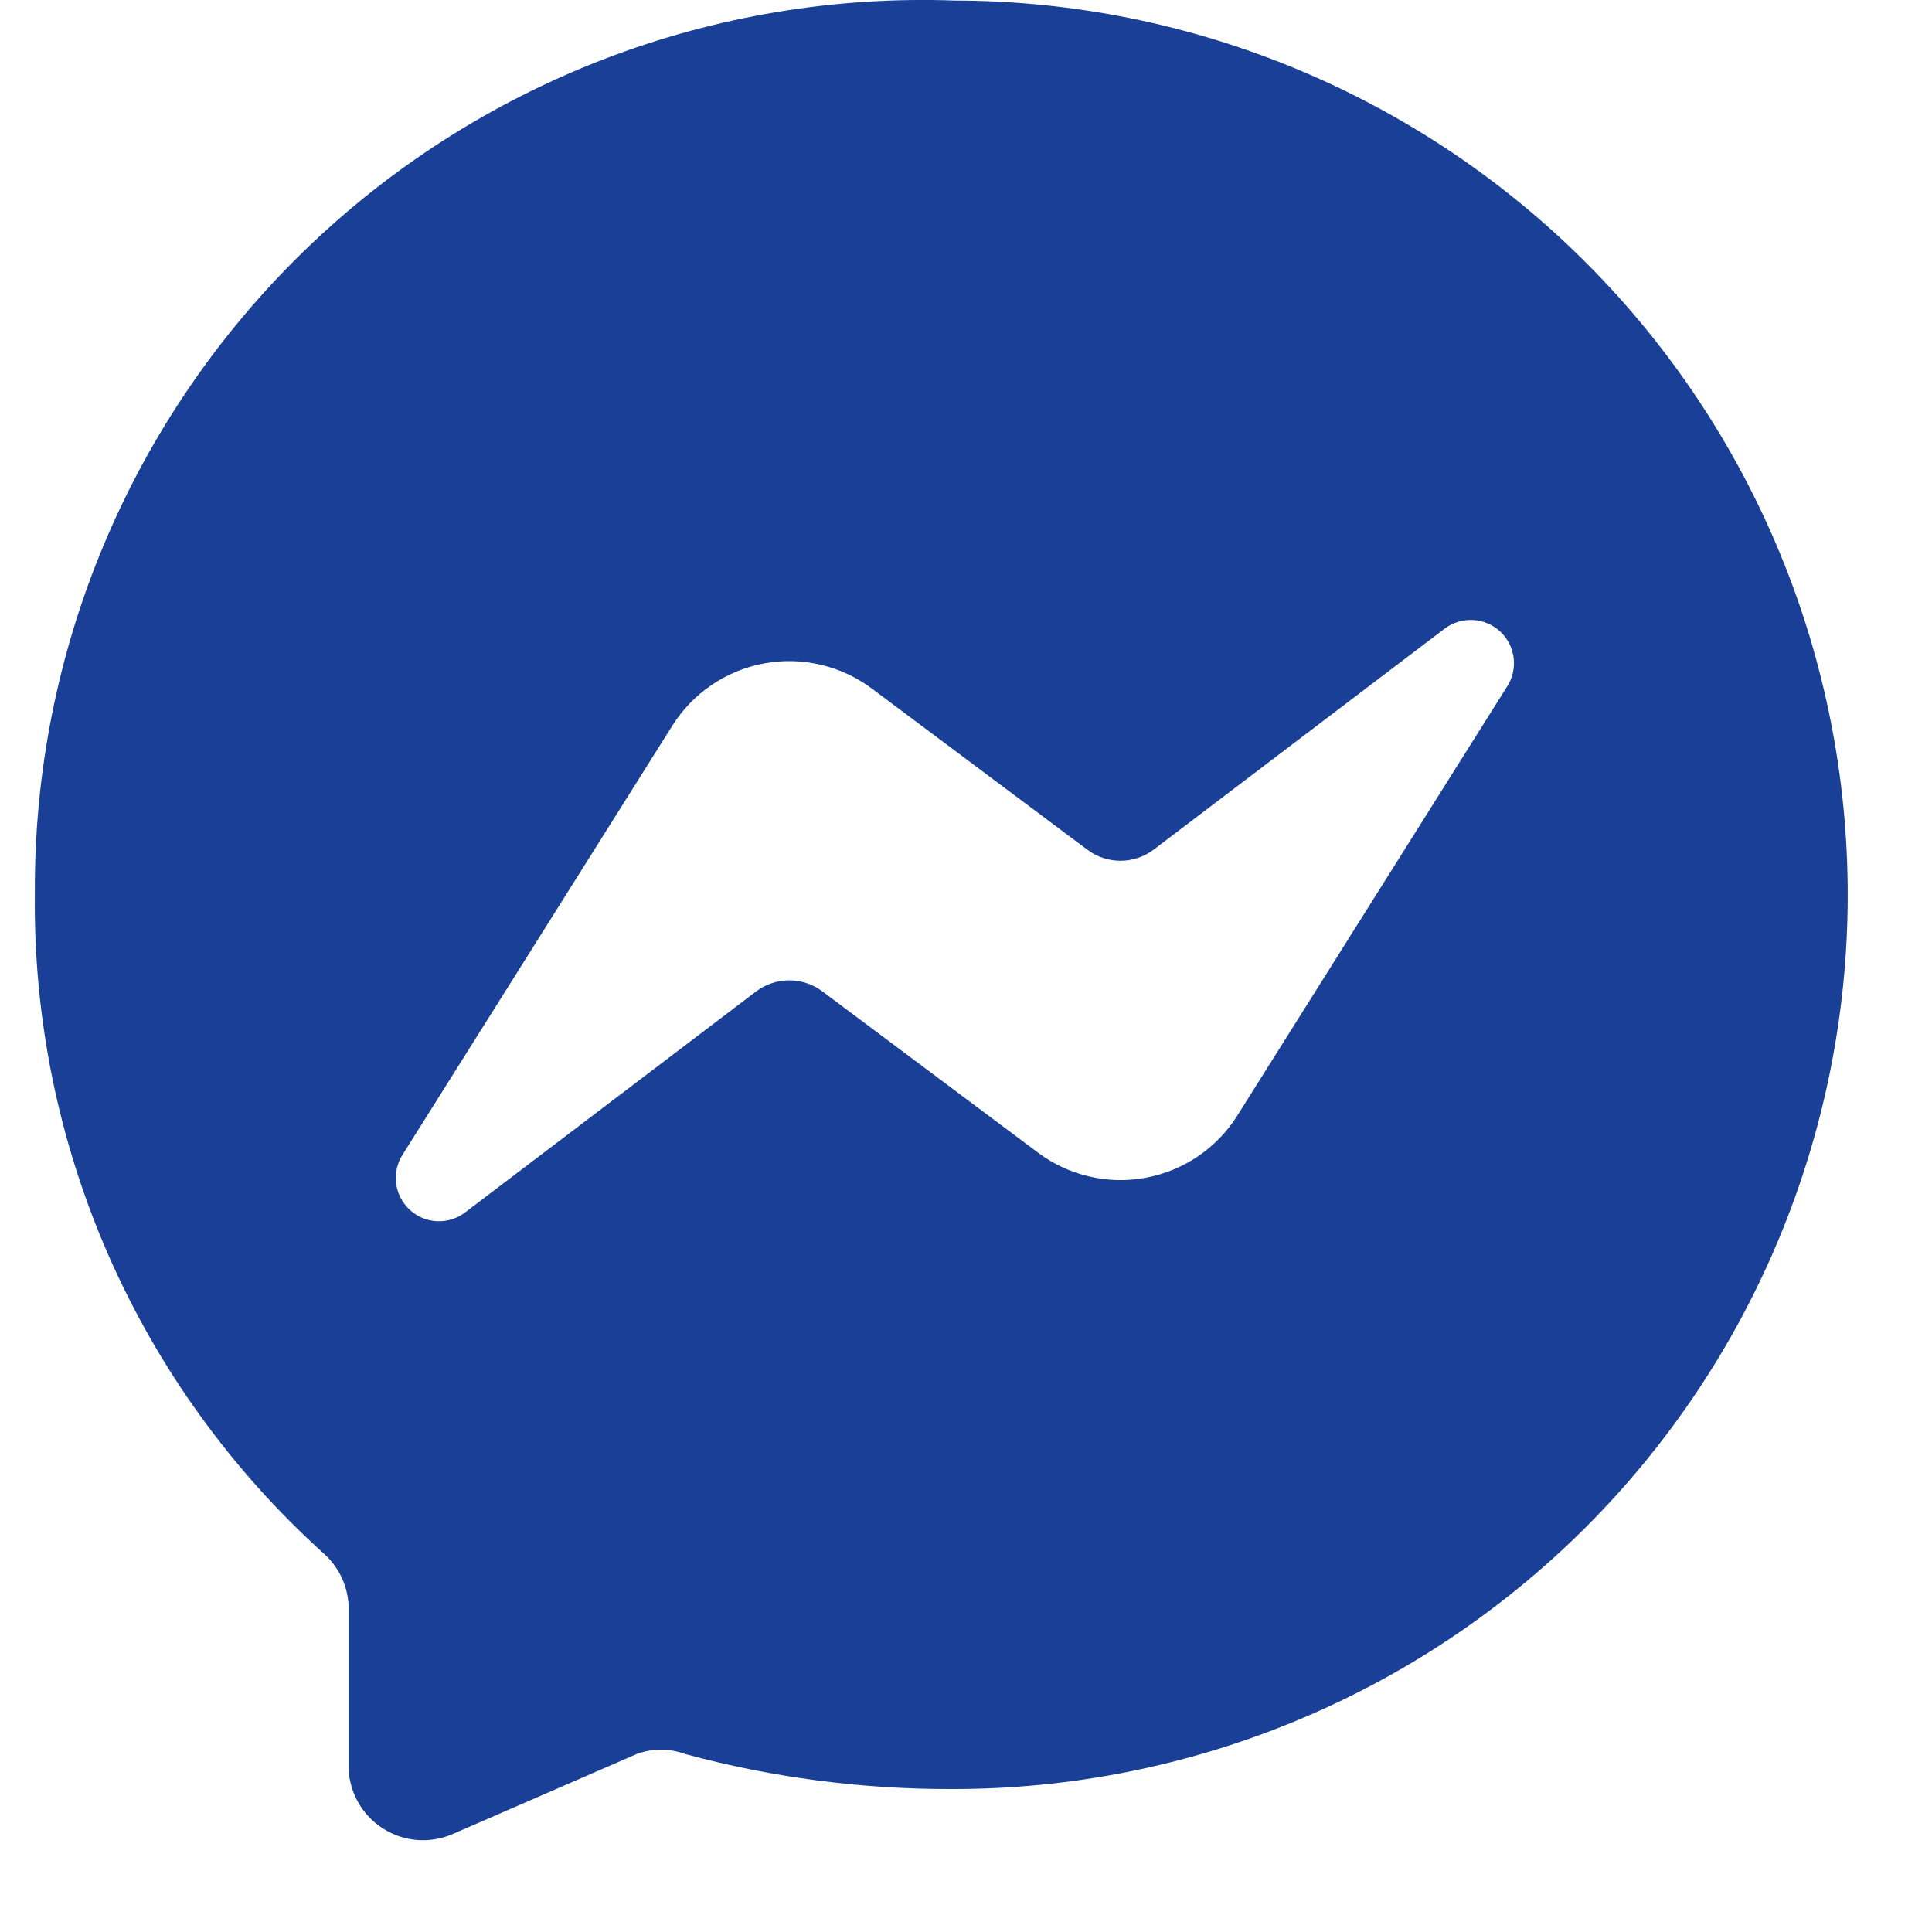 <svg width="21" height="21" viewBox="0 0 21 21" fill="none" xmlns="http://www.w3.org/2000/svg">
<path d="M10.379 0.006C9.079 -0.041 7.782 0.175 6.567 0.642C5.352 1.109 4.244 1.817 3.31 2.723C2.376 3.629 1.635 4.715 1.131 5.915C0.627 7.115 0.372 8.405 0.379 9.706C0.362 11.057 0.634 12.397 1.175 13.635C1.717 14.873 2.516 15.981 3.519 16.886C3.599 16.957 3.664 17.043 3.71 17.139C3.756 17.235 3.783 17.34 3.789 17.446V19.226C3.795 19.358 3.832 19.485 3.898 19.599C3.964 19.713 4.056 19.808 4.168 19.878C4.279 19.948 4.405 19.99 4.536 20C4.667 20.01 4.799 19.988 4.919 19.936L6.919 19.066C7.09 19.002 7.278 19.002 7.449 19.066C8.395 19.322 9.37 19.449 10.349 19.446C12.927 19.45 15.401 18.43 17.227 16.61C19.052 14.79 20.08 12.319 20.084 9.741C20.088 7.163 19.068 4.69 17.248 2.864C15.428 1.038 12.957 0.01 10.379 0.006V0.006ZM16.379 7.466L13.449 12.126C13.339 12.302 13.193 12.452 13.021 12.569C12.85 12.685 12.656 12.764 12.452 12.802C12.248 12.84 12.038 12.835 11.837 12.787C11.635 12.74 11.445 12.651 11.279 12.526L8.939 10.776C8.835 10.698 8.709 10.656 8.579 10.656C8.449 10.656 8.323 10.698 8.219 10.776L5.059 13.176C4.971 13.244 4.862 13.279 4.751 13.274C4.64 13.269 4.534 13.225 4.453 13.149C4.371 13.073 4.319 12.971 4.306 12.861C4.292 12.751 4.318 12.639 4.379 12.546L7.309 7.886C7.42 7.711 7.565 7.56 7.737 7.444C7.909 7.328 8.103 7.248 8.306 7.211C8.51 7.173 8.72 7.178 8.922 7.226C9.124 7.273 9.313 7.362 9.479 7.486L11.819 9.236C11.923 9.314 12.049 9.356 12.179 9.356C12.309 9.356 12.435 9.314 12.539 9.236L15.699 6.836C15.787 6.768 15.896 6.734 16.007 6.739C16.118 6.744 16.224 6.788 16.306 6.864C16.387 6.939 16.439 7.041 16.453 7.152C16.466 7.262 16.44 7.373 16.379 7.466Z" fill="#194096"/>
</svg>
